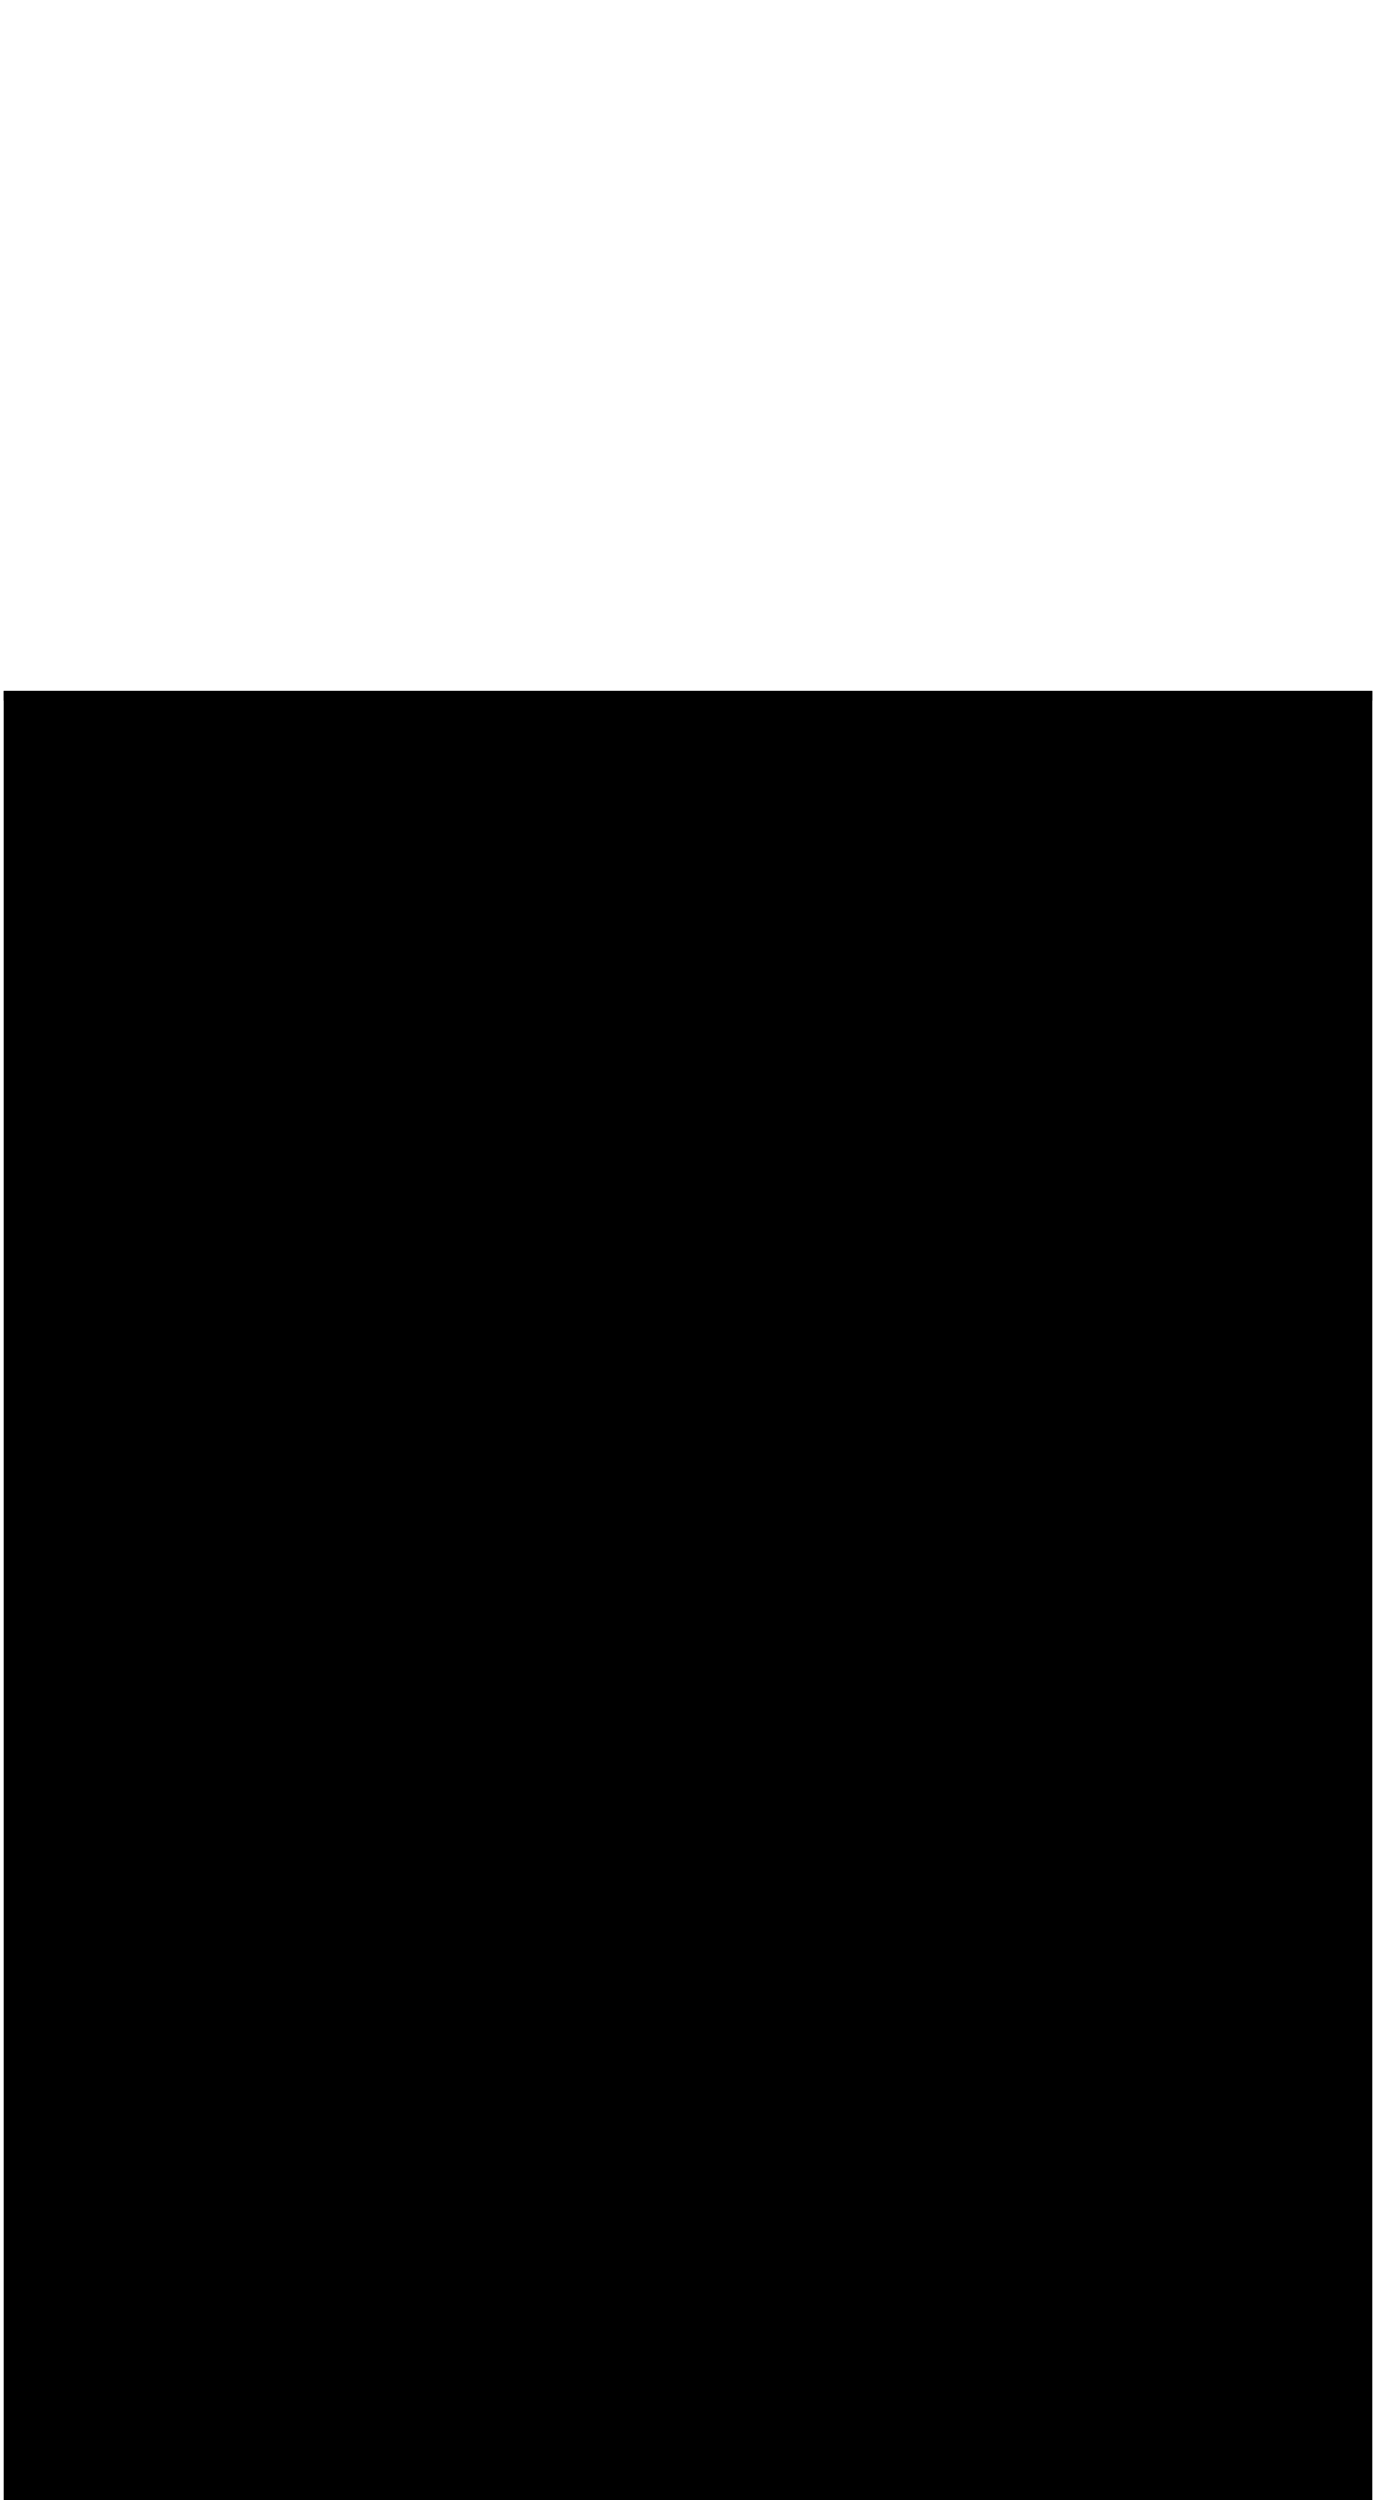 <?xml version="1.0" encoding="UTF-8"?>
<!DOCTYPE svg PUBLIC '-//W3C//DTD SVG 1.0//EN'
          'http://www.w3.org/TR/2001/REC-SVG-20010904/DTD/svg10.dtd'>
<svg height="129" stroke="#000" stroke-linecap="square" stroke-miterlimit="10" viewBox="0 0 70.64 129.04" width="71" xmlns="http://www.w3.org/2000/svg" xmlns:xlink="http://www.w3.org/1999/xlink"
><defs
  ><clipPath id="a"
    ><path d="M0 35.66v93.38H70.64V35.66Z"
    /></clipPath
    ><clipPath clip-path="url(#a)" id="b"
    ><path d="M-788.63 670.91H96.25V35.66H-788.63Zm0 0"
    /></clipPath
    ><clipPath clip-path="url(#b)" id="c"
    ><path d="M-788.63 35.66h885V670.91h-885Zm0 0"
    /></clipPath
    ><clipPath clip-path="url(#c)" id="d"
    ><path d="M-.23 35.66H70.81v93.6H-.23Zm0 0"
    /></clipPath
    ><clipPath clip-path="url(#d)" id="e"
    ><path d="M0 0H70.64V129.14H0ZM0 0"
    /></clipPath
    ><clipPath clip-path="url(#e)" id="f"
    ><path d="M30 0H40.64C48.6 0 56.23 3.16 61.85 8.79S70.64 22.04 70.64 30V99.04c0 7.96-3.16 15.59-8.79 21.21s-13.26 8.79-21.21 8.79H30c-7.96 0-15.59-3.16-21.21-8.79S0 106.99 0 99.04V30C0 22.04 3.16 14.41 8.79 8.79S22.04 0 30 0Zm0 0"
    /></clipPath
  ></defs
  ><g
  ><g fill="#3BD4E1" stroke="#3BD4E1"
    ><path clip-path="url(#f)" d="M0 0H70.64V129.14H0ZM0 0" stroke="none"
    /></g
  ></g
></svg
>
